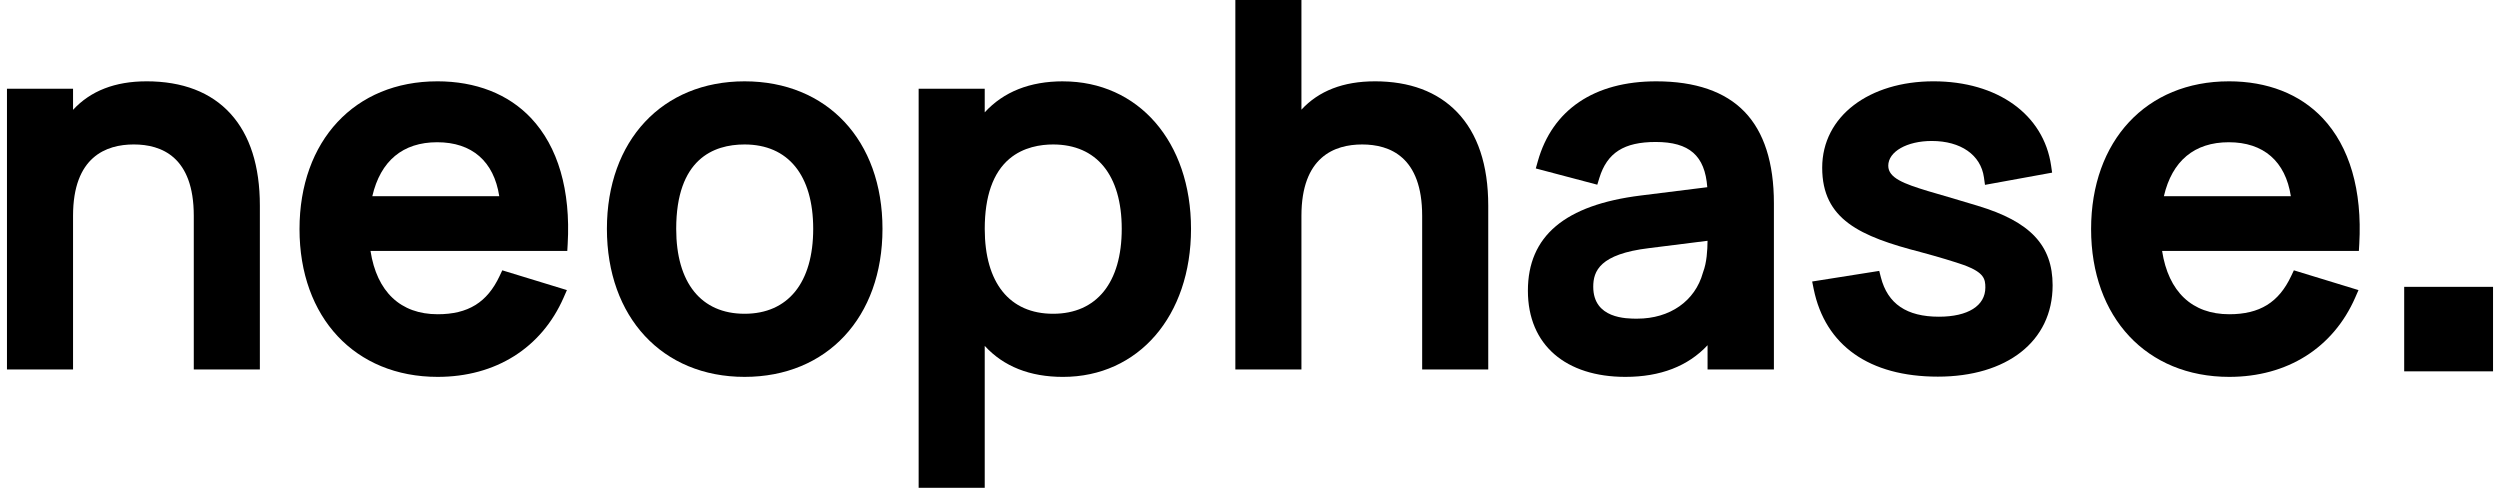 <svg xmlns="http://www.w3.org/2000/svg" fill="none" viewBox="0 0 164 32" height="32" width="164">
<path fill="black" d="M163.543 18.817H157.715V24.36H163.543V18.817Z"></path>
<path fill="black" d="M9.601 5.335C7.551 5.335 5.937 5.963 4.792 7.205V5.82H0.457V24.237H4.792V14.155C4.792 10.287 6.959 9.476 8.776 9.476C10.594 9.476 12.712 10.287 12.712 14.155V24.237H17.047V13.492C17.047 10.893 16.4 8.864 15.125 7.461C13.841 6.05 11.982 5.334 9.601 5.334V5.335Z"></path>
<path fill="black" d="M28.68 5.335C23.278 5.335 19.648 9.231 19.648 15.029C19.648 20.827 23.291 24.723 28.711 24.723C32.515 24.723 35.526 22.827 36.974 19.521L37.189 19.03L32.95 17.733L32.773 18.108C31.96 19.841 30.707 20.614 28.711 20.614C26.276 20.614 24.72 19.143 24.305 16.46H37.214L37.24 16.009C37.441 12.482 36.608 9.623 34.832 7.742C33.343 6.166 31.216 5.334 28.68 5.334V5.335ZM28.68 9.331C30.962 9.331 32.399 10.584 32.751 12.869H24.424C24.962 10.552 26.426 9.331 28.678 9.331H28.68Z"></path>
<path fill="black" d="M48.844 5.335C43.443 5.335 39.813 9.224 39.813 15.012C39.813 20.801 43.443 24.723 48.844 24.723C54.246 24.723 57.891 20.82 57.891 15.012C57.891 9.205 54.256 5.335 48.844 5.335ZM48.844 20.583C45.993 20.583 44.359 18.552 44.359 15.014C44.359 10.438 46.799 9.477 48.844 9.477C51.705 9.477 53.346 11.495 53.346 15.014C53.346 18.533 51.705 20.583 48.844 20.583Z"></path>
<path fill="black" d="M69.73 5.335C67.561 5.335 65.838 6.019 64.598 7.37V5.821H60.263V32H64.598V22.69C65.838 24.041 67.561 24.724 69.73 24.724C74.677 24.724 78.131 20.732 78.131 15.014C78.131 9.296 74.677 5.337 69.73 5.337V5.335ZM66.215 10.42C67.136 9.64 68.284 9.477 69.084 9.477C71.945 9.477 73.586 11.495 73.586 15.014C73.586 18.533 71.945 20.583 69.084 20.583C66.224 20.583 64.599 18.552 64.599 15.014C64.599 12.875 65.143 11.329 66.215 10.42Z"></path>
<path fill="black" d="M90.183 5.335C88.124 5.335 86.511 5.961 85.374 7.194V0H81.039V24.238H85.374V14.157C85.374 10.289 87.54 9.477 89.358 9.477C91.175 9.477 93.294 10.289 93.294 14.157V24.238H97.629V13.493C97.629 10.821 96.937 8.752 95.574 7.343C94.284 6.01 92.47 5.334 90.182 5.334L90.183 5.335Z"></path>
<path fill="black" d="M108.647 5.335C104.587 5.335 101.828 7.199 100.879 10.584L100.748 11.05L104.782 12.116L104.917 11.677C105.425 10.021 106.532 9.314 108.616 9.314C110.818 9.314 111.844 10.206 111.998 12.281L107.634 12.825C102.652 13.446 100.23 15.489 100.23 19.071C100.23 22.654 102.741 24.723 106.626 24.723C108.919 24.723 110.729 24.024 112.016 22.646V24.238H116.368V13.332C116.368 10.674 115.72 8.656 114.445 7.334C113.167 6.007 111.216 5.335 108.646 5.335H108.647ZM107.403 20.905C106.689 20.905 104.517 20.905 104.517 18.812C104.517 17.777 104.951 16.666 108.173 16.278L112.015 15.796C112.008 16.405 111.966 17.219 111.725 17.847L111.711 17.891C111.198 19.749 109.546 20.904 107.403 20.904V20.905Z"></path>
<path fill="black" d="M129.754 13.504L129.349 13.383C128.285 13.065 127.28 12.764 126.474 12.534C124.901 12.054 123.87 11.678 123.87 10.872C123.87 9.946 125.097 9.248 126.722 9.248C128.628 9.248 129.939 10.162 130.146 11.634L130.215 12.127L134.619 11.325L134.553 10.868C134.066 7.506 131.036 5.334 126.837 5.334C122.637 5.334 119.536 7.611 119.536 11.002C119.536 14.393 122.011 15.509 126.002 16.54C127.123 16.841 128.214 17.168 128.911 17.414C130.146 17.893 130.239 18.297 130.239 18.86C130.239 20.059 129.1 20.776 127.192 20.776C125.076 20.776 123.831 19.931 123.385 18.192L123.278 17.771L118.878 18.467L118.977 18.957C119.732 22.665 122.626 24.708 127.125 24.708C131.624 24.708 134.652 22.413 134.652 18.717C134.652 16.096 133.187 14.538 129.753 13.505L129.754 13.504Z"></path>
<path fill="black" d="M146.208 5.335C140.806 5.335 137.176 9.231 137.176 15.029C137.176 20.827 140.818 24.723 146.239 24.723C150.043 24.723 153.054 22.827 154.502 19.521L154.717 19.03L150.478 17.733L150.301 18.108C149.488 19.841 148.235 20.614 146.239 20.614C143.803 20.614 142.248 19.143 141.833 16.46H154.742L154.768 16.009C154.968 12.482 154.136 9.623 152.36 7.742C150.871 6.166 148.744 5.334 146.208 5.334V5.335ZM146.208 9.331C148.49 9.331 149.927 10.584 150.279 12.869H141.951C142.49 10.552 143.954 9.331 146.206 9.331H146.208Z"></path>
</svg>
